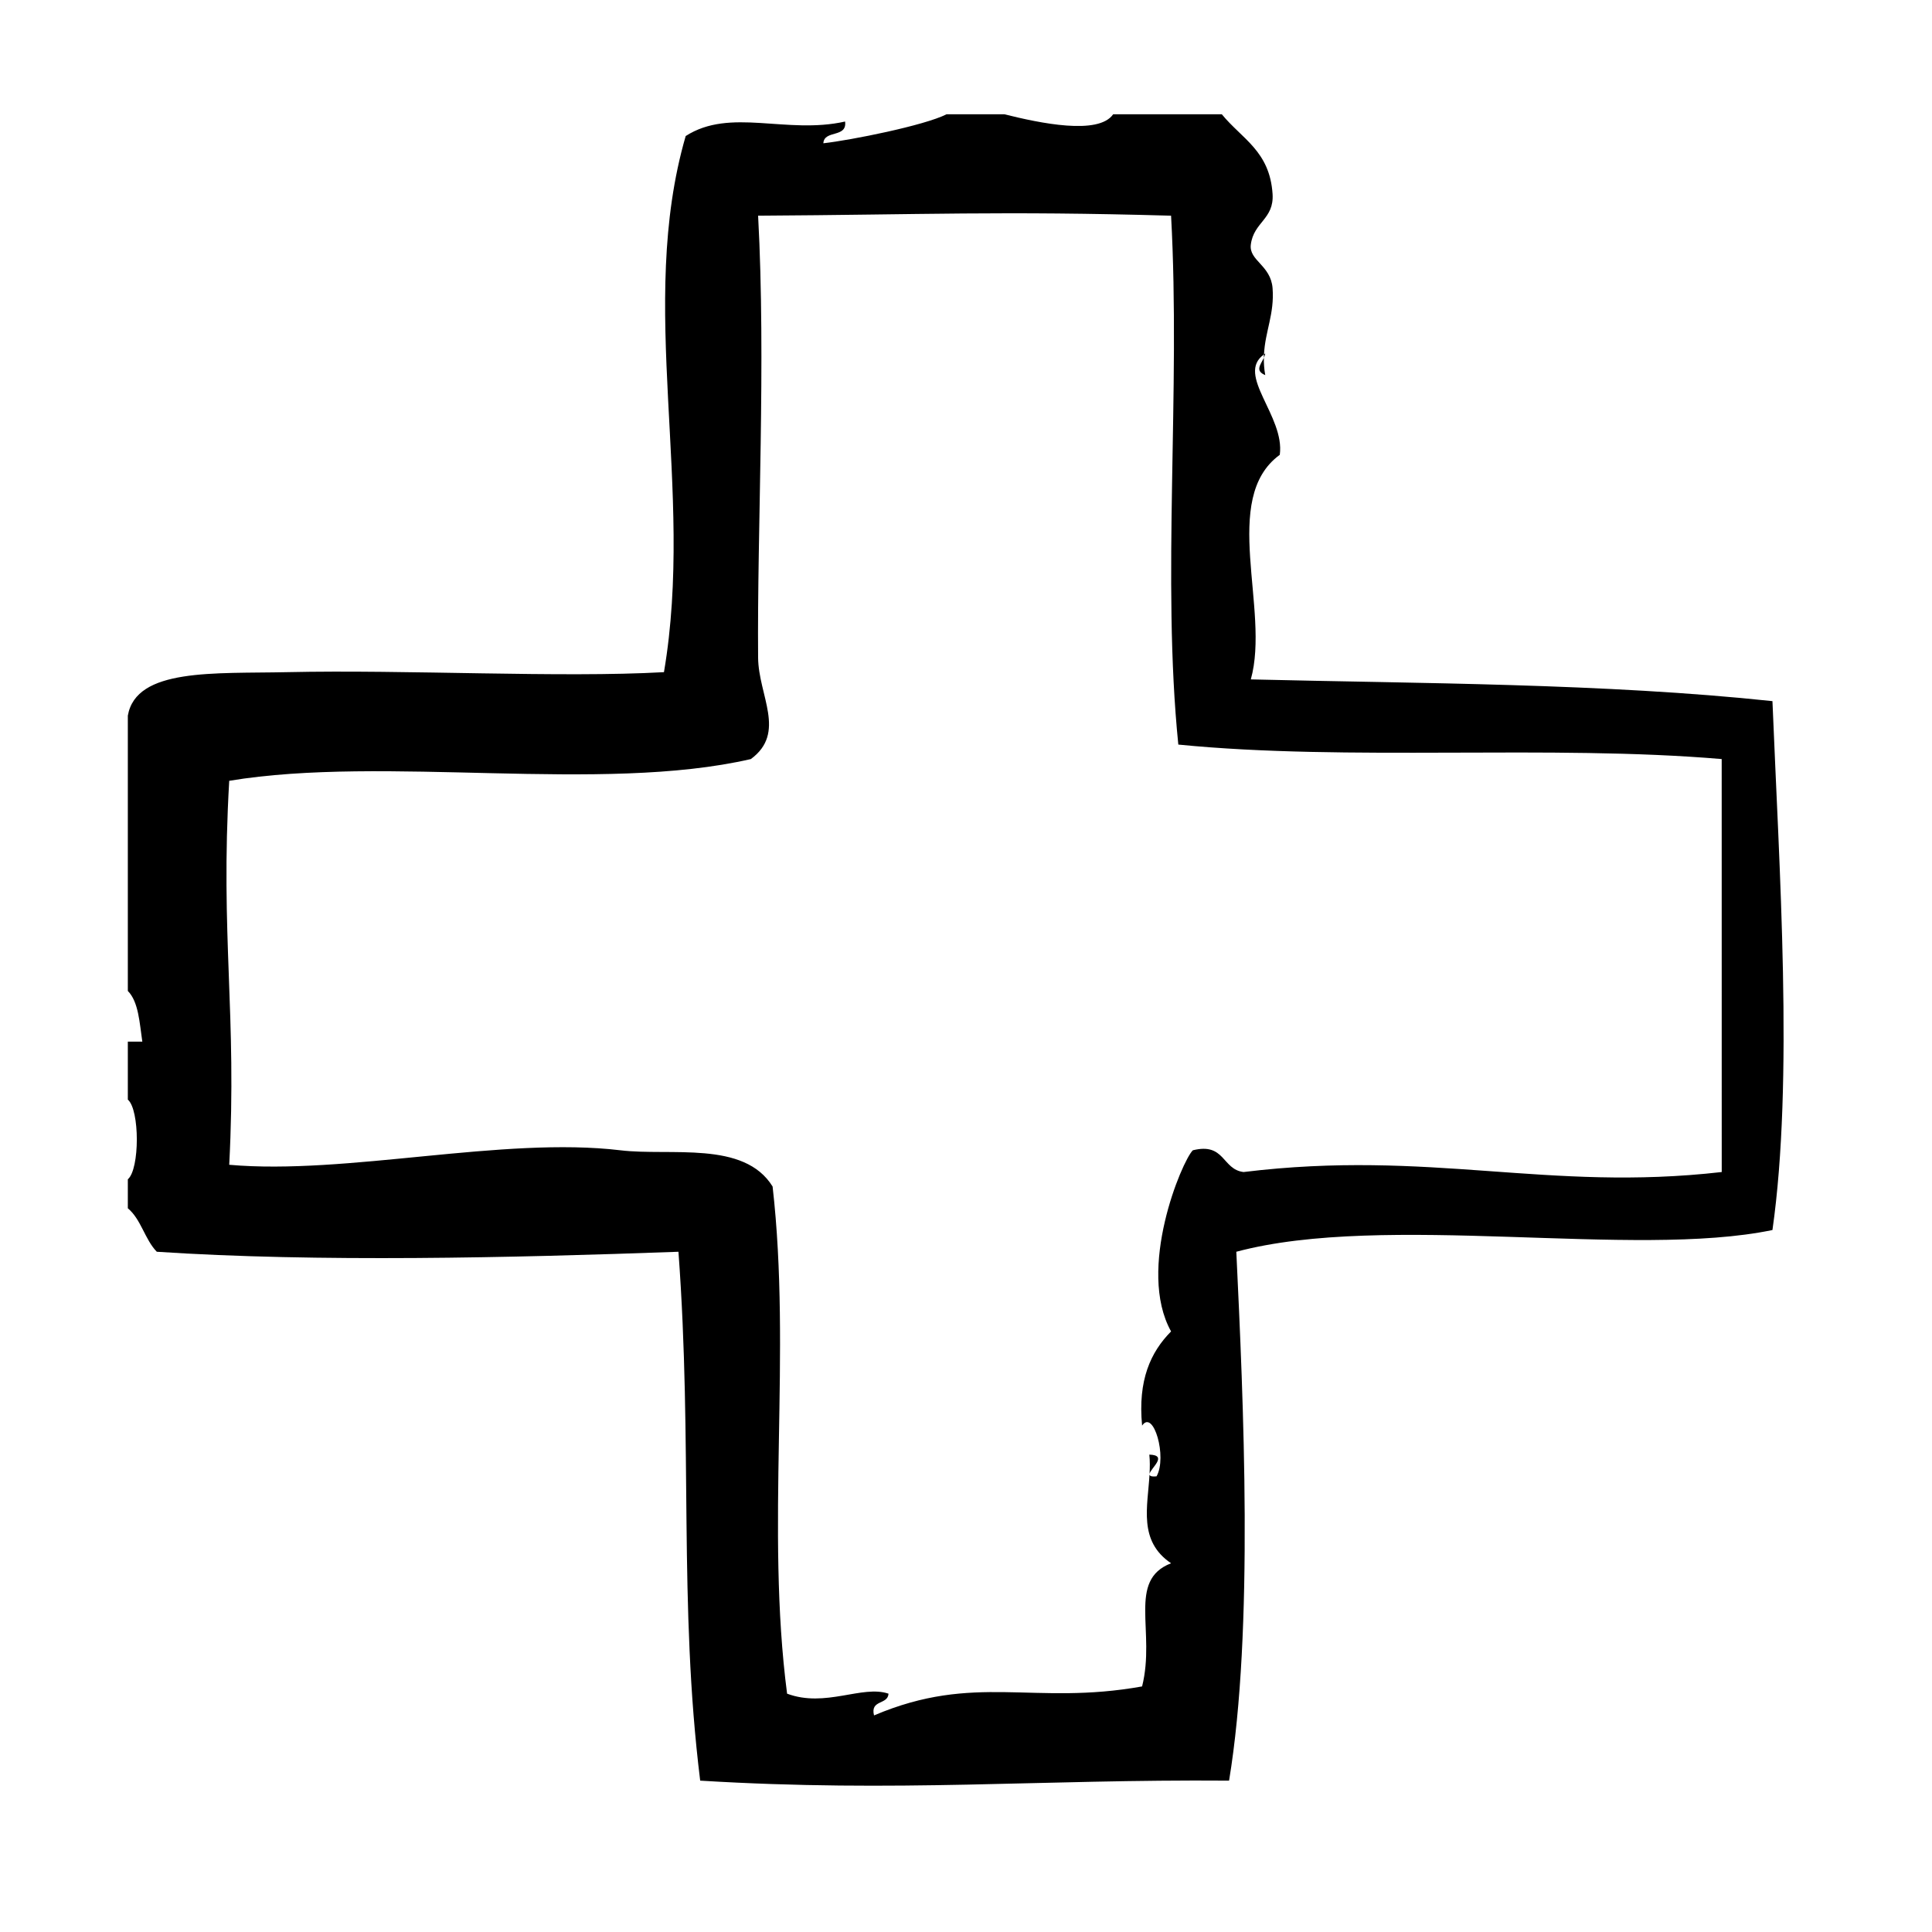 <?xml version="1.0" encoding="UTF-8"?>
<svg width="1200pt" height="1200pt" version="1.1" viewBox="0 0 1200 1200" xmlns="http://www.w3.org/2000/svg">
 <g>
  <path d="m785.87 219.49c-0.336 0.207-0.523 0.43-0.824 0.656-0.039 0.676-0.039 1.367-0.039 2.062 0.414-0.902 0.754-1.801 0.863-2.719z"/>
  <path d="m785.87 232.99c-0.73-3.898-0.898-7.426-0.863-10.781-1.91 4.238-5.754 8.043 0.863 10.781z"/>
  <path d="m1100.9 435.49c-104.3-11.102-219.82-10.949-324-13.5 12.188-43.352-19.312-112.29 18-139.5 3.262-24.113-27.617-49.781-9.805-62.344 0.676-14.363 6.562-25.164 5.324-41.156-1.125-14.305-14.719-17.082-13.52-27 1.762-14.176 14.512-15.75 13.52-31.5-1.742-26.699-19.031-34.18-31.52-49.5h-67.5c-9.113 13.125-45.375 5.531-67.52 0h-35.98c-13.781 6.977-59.383 16.086-76.5 18 0.488-8.492 14.867-3.133 13.5-13.5-36.523 8.195-71.23-8.832-99 9-30.562 105.3 5.867 219-13.5 333-64.367 3.617-159.34-1.648-234 0-45.242 0.992-93.824-2.699-99 27v171c6.695 6.805 7.258 19.742 9 31.5h-9v36c7.445 6.301 7.445 43.199 0 49.5v18c8.211 6.769 10.574 19.406 18 27 99.582 6.582 220.52 3.769 324 0 8.906 120.47-0.074 218.64 13.5 328.5 123.11 7.5 210.07-0.898 328.5 0 15.488-93.637 8.887-236.55 4.5-328.5 92.398-24.695 246.86 4.445 333-13.5 13.238-92.871 4.164-224.89 0-328.5zm-31.5 292.48c-108.58 12.414-180.96-14.176-297 0-13.426-1.594-11.477-18.508-31.52-13.5-6.789 6.75-35.043 73.949-13.5 112.5-12.695 12.824-20.719 30.262-18 58.5 7.051-10.426 15.711 19.613 8.98 31.5-3.469 0.355-4.481-0.301-4.352-1.406-1.125 20.398-7.144 41.531 13.367 55.406-27.414 10.613-9.414 42.242-18 76.5-67.762 12.148-103.67-8.68-166.5 18-2.477-9.957 8.586-6.394 9-13.5-16.387-5.551-39.168 8.906-63 0-13.387-102.71 2.812-211.5-9-315-17.758-28.742-63.355-18.77-94.5-22.5-72.977-8.738-170.29 15.469-243 9 4.914-94.051-5.644-141.43 0-238.5 96.898-16.07 230.66 7.988 324-13.5 22.273-16.387 4.688-39.488 4.5-63-0.656-80.062 4.93-183.54 0-274.5 103.11-0.617 150.26-3.019 256.5 0 6 109.41-5.867 225.75 4.5 328.5 105.05 10.461 231.05-0.074 337.5 9 0.023 85.52 0.023 171.02 0.023 256.5z"/>
  <path d="m713.87 903.49c0.414 3.918 0.355 7.93 0.133 11.98 0.617-3.523 11.758-11.625-0.133-11.98z"/>
 </g>
</svg>
